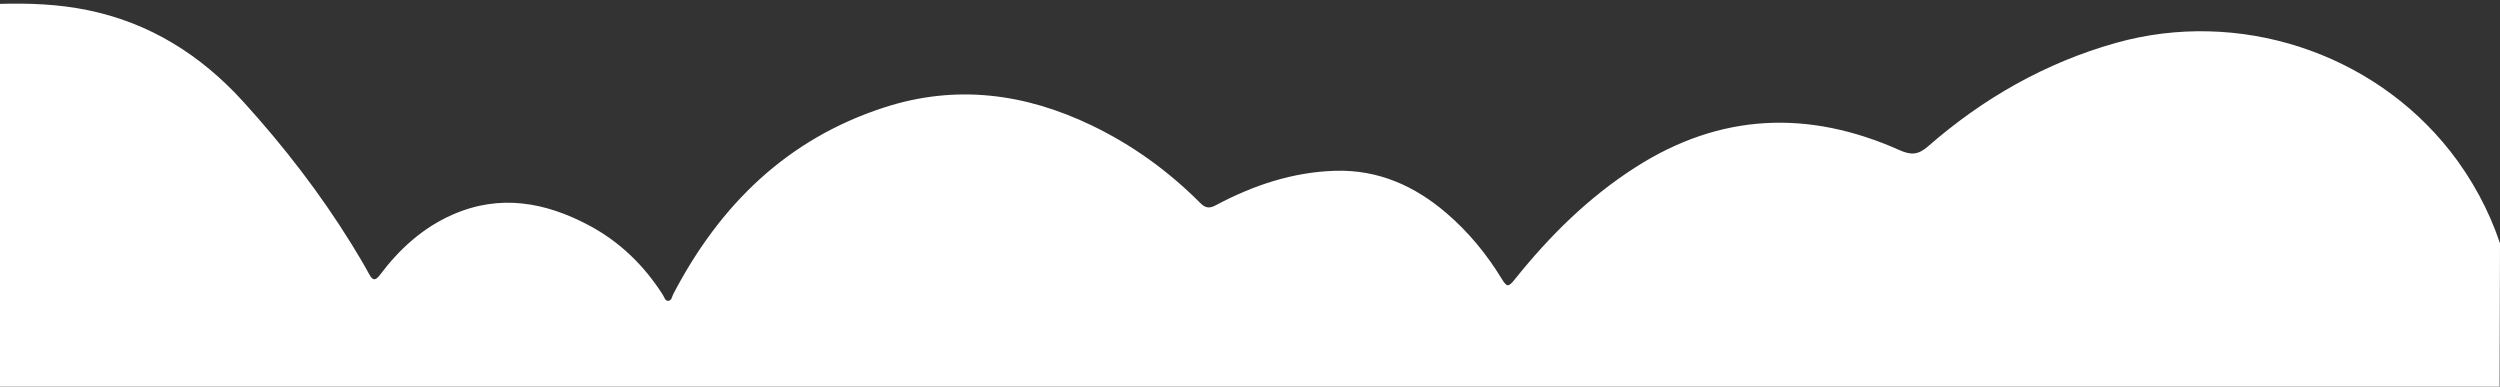 <svg width="375" height="58" viewBox="0 0 375 58" fill="none" xmlns="http://www.w3.org/2000/svg">
<rect x="0" y="0" width="375" height="58" fill="#333333" stroke="none"/>
<path d="M367.519 22.66C370.73 26.738 373.354 31.543 375 36.5L374.937 58L0 58V0.581C4.4 0.456 8.767 0.627 13.087 1.507C22.482 3.425 30.128 8.246 36.529 15.293C42.564 21.941 48.027 28.999 52.748 36.641C53.651 38.114 54.553 39.599 55.376 41.13C55.937 42.169 56.348 42.089 57.011 41.21C59.914 37.36 63.4 34.174 67.858 32.209C74.978 29.068 81.802 30.313 88.397 33.831C93.003 36.298 96.637 39.839 99.438 44.248C99.655 44.59 99.757 45.127 100.215 45.127C100.763 45.105 100.786 44.499 100.992 44.111C107.975 30.736 118.056 20.833 132.675 16.104C143.373 12.643 153.705 13.991 163.706 18.788C169.821 21.724 175.25 25.641 180.028 30.439C180.805 31.215 181.376 31.318 182.382 30.781C187.971 27.8 193.892 25.813 200.269 25.619C206.704 25.424 212.213 27.869 217.025 32.015C220.271 34.813 222.969 38.08 225.197 41.724C226.055 43.129 226.237 43.129 227.3 41.803C232.478 35.35 238.296 29.593 245.302 25.105C258.023 16.949 271.282 16.435 284.906 22.512C286.654 23.288 287.706 23.254 289.192 21.963C297.455 14.756 306.793 9.411 317.411 6.429C335.733 1.29 355.781 7.754 367.519 22.66Z" fill="white"/>
</svg>
